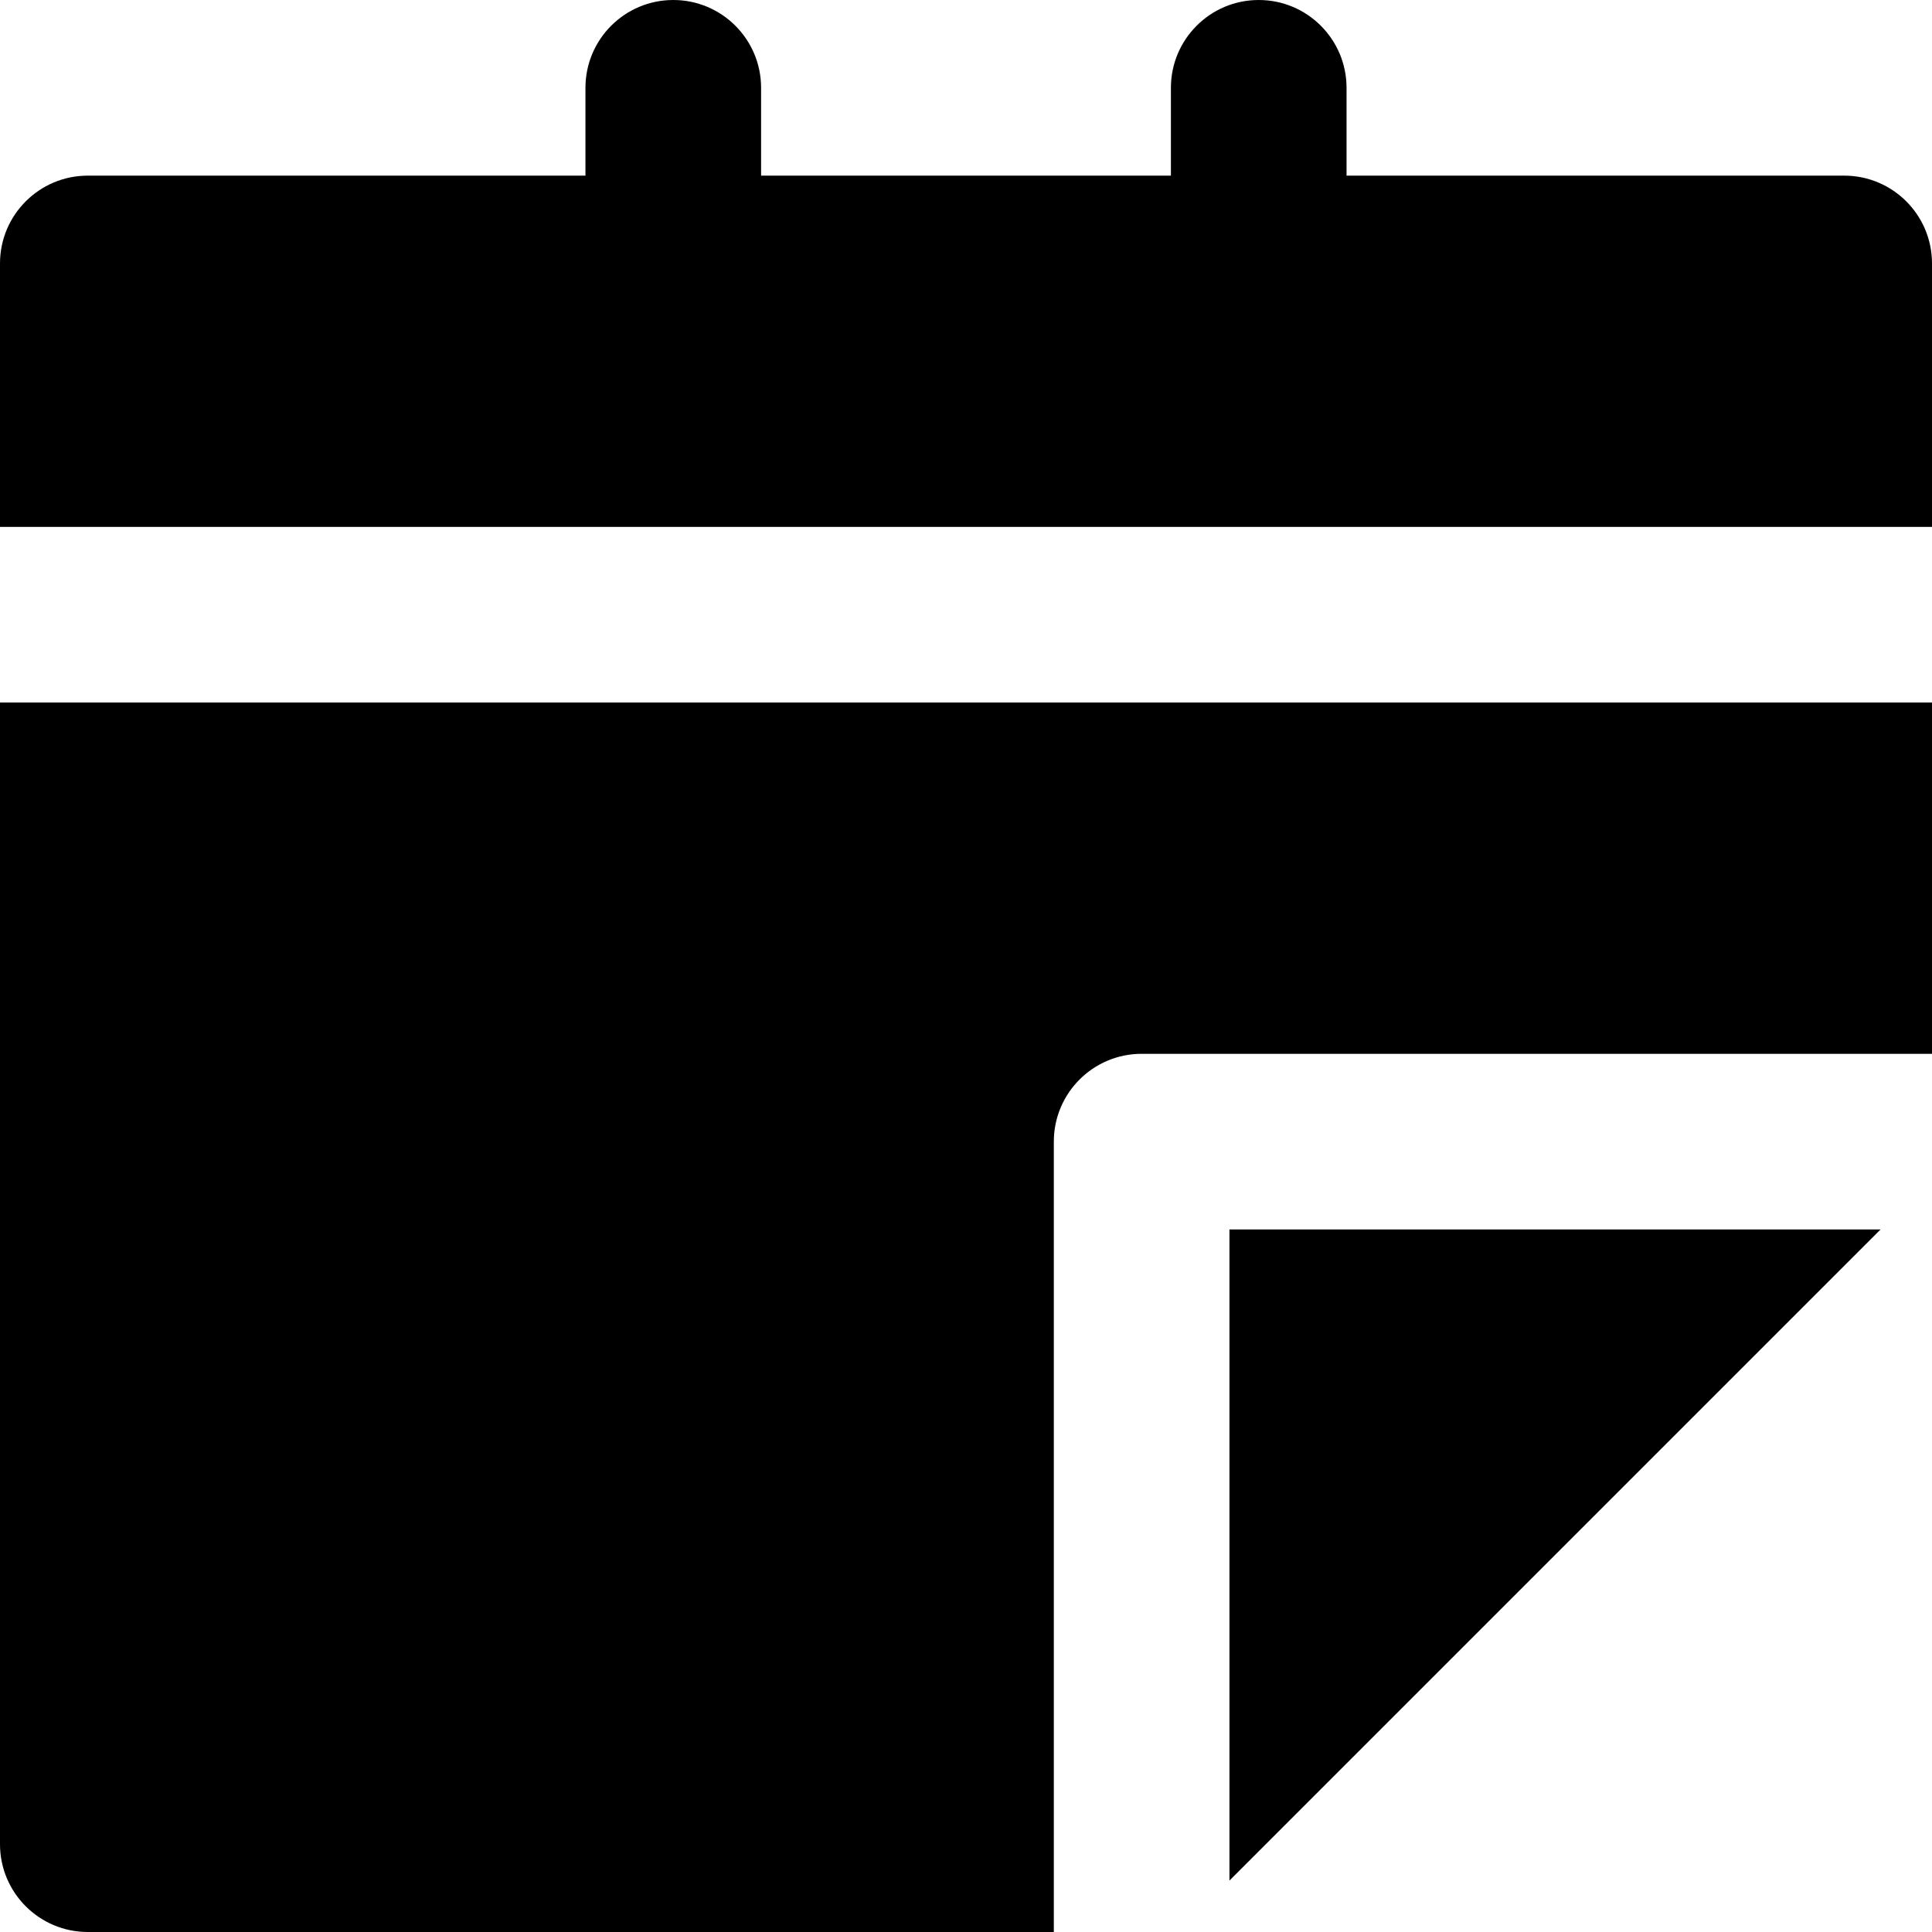 <?xml version="1.0" encoding="iso-8859-1"?>
<!-- Generator: Adobe Illustrator 19.0.0, SVG Export Plug-In . SVG Version: 6.00 Build 0)  -->
<svg version="1.1" id="Layer_1" xmlns="http://www.w3.org/2000/svg" xmlns:xlink="http://www.w3.org/1999/xlink" x="0px" y="0px"
	 viewBox="0 0 330 330" style="enable-background:new 0 0 330 330;" xml:space="preserve">
<g id="XMLID_71_">
	<path id="XMLID_85_" d="M30,120H0v195c0,8.284,6.716,15,15,15h165v-30v-21.213V195c0-8.283,6.716-15,15-15h83.787H300h30v-60h-30
		H30z"/>
	<polygon id="XMLID_86_" points="278.787,210 210,210 210,278.787 210,321.213 321.213,210 	"/>
	<path id="XMLID_87_" d="M315,30h-85V15c0-8.284-6.716-15-15-15c-8.284,0-15,6.716-15,15v15h-70V15c0-8.284-6.716-15-15-15
		c-8.284,0-15,6.716-15,15v15H15C6.716,30,0,36.716,0,45v45h30h270h30V45C330,36.716,323.284,30,315,30z"/>
</g>
<g>
</g>
<g>
</g>
<g>
</g>
<g>
</g>
<g>
</g>
<g>
</g>
<g>
</g>
<g>
</g>
<g>
</g>
<g>
</g>
<g>
</g>
<g>
</g>
<g>
</g>
<g>
</g>
<g>
</g>
</svg>
